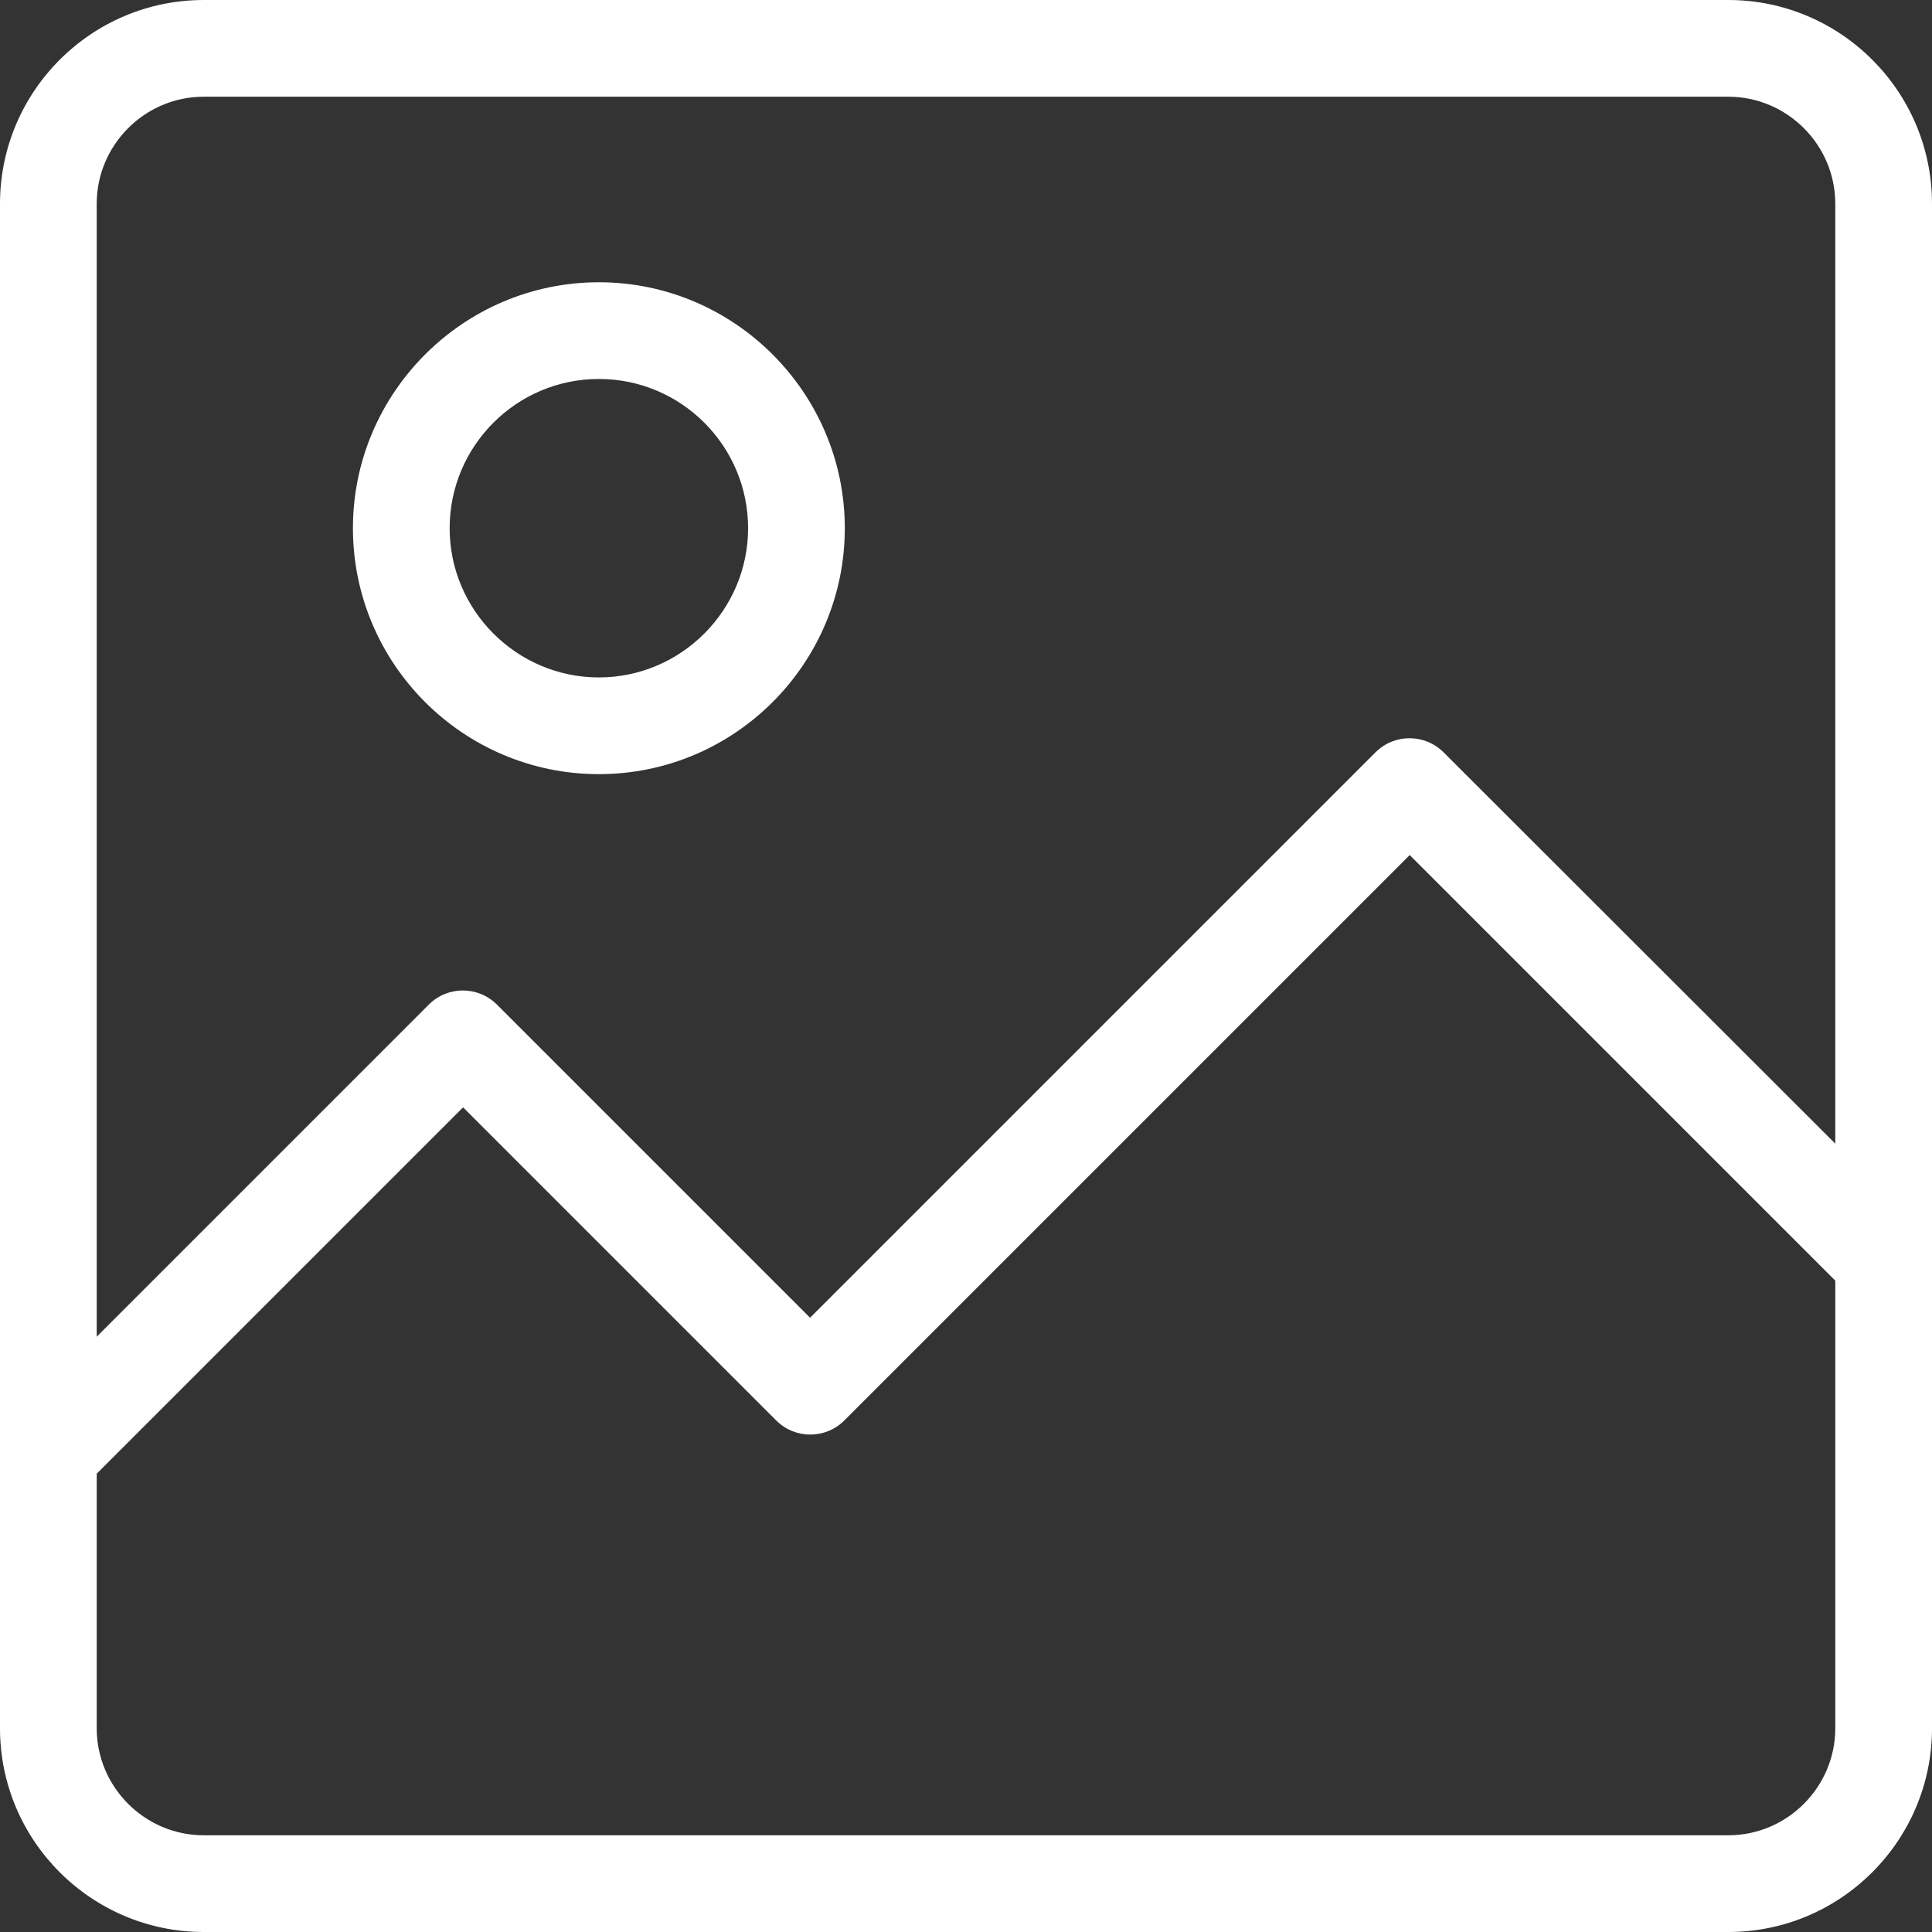 <?xml version="1.0" encoding="UTF-8"?> <svg xmlns="http://www.w3.org/2000/svg" xmlns:xlink="http://www.w3.org/1999/xlink" id="Capa_1" x="0px" y="0px" viewBox="0 0 489.4 489.4" style="enable-background:new 0 0 489.4 489.4;" xml:space="preserve" width="512px" height="512px" class=""><rect x="0" y="0" width="489.4" height="489.4" fill="#333333" stroke="none"/><g><g> <g> <path d="M0,437.8c0,28.5,23.2,51.6,51.6,51.6h386.2c28.5,0,51.6-23.2,51.6-51.6V51.6c0-28.5-23.2-51.6-51.6-51.6H51.6 C23.1,0,0,23.2,0,51.6C0,51.6,0,437.8,0,437.8z M437.8,464.9H51.6c-14.9,0-27.1-12.2-27.1-27.1v-64.5l92.8-92.8l79.3,79.3 c4.8,4.8,12.5,4.8,17.3,0l143.2-143.2l107.8,107.8v113.4C464.9,452.7,452.7,464.9,437.8,464.9z M51.6,24.5h386.2 c14.9,0,27.1,12.2,27.1,27.1v238.1l-99.2-99.1c-4.8-4.8-12.5-4.8-17.3,0L205.2,333.8l-79.3-79.3c-4.8-4.8-12.5-4.8-17.3,0 l-84.1,84.1v-287C24.5,36.7,36.7,24.5,51.6,24.5z" data-original="#000000" class="active-path" data-old_color="#000000" fill="#FFFFFF"></path> <path d="M151.7,196.1c34.4,0,62.3-28,62.3-62.3s-28-62.3-62.3-62.3s-62.3,28-62.3,62.3S117.3,196.1,151.7,196.1z M151.7,96 c20.9,0,37.8,17,37.8,37.8s-17,37.8-37.8,37.8s-37.8-17-37.8-37.8S130.8,96,151.7,96z" data-original="#000000" class="active-path" data-old_color="#000000" fill="#FFFFFF"></path> </g> </g></g> </svg> 
